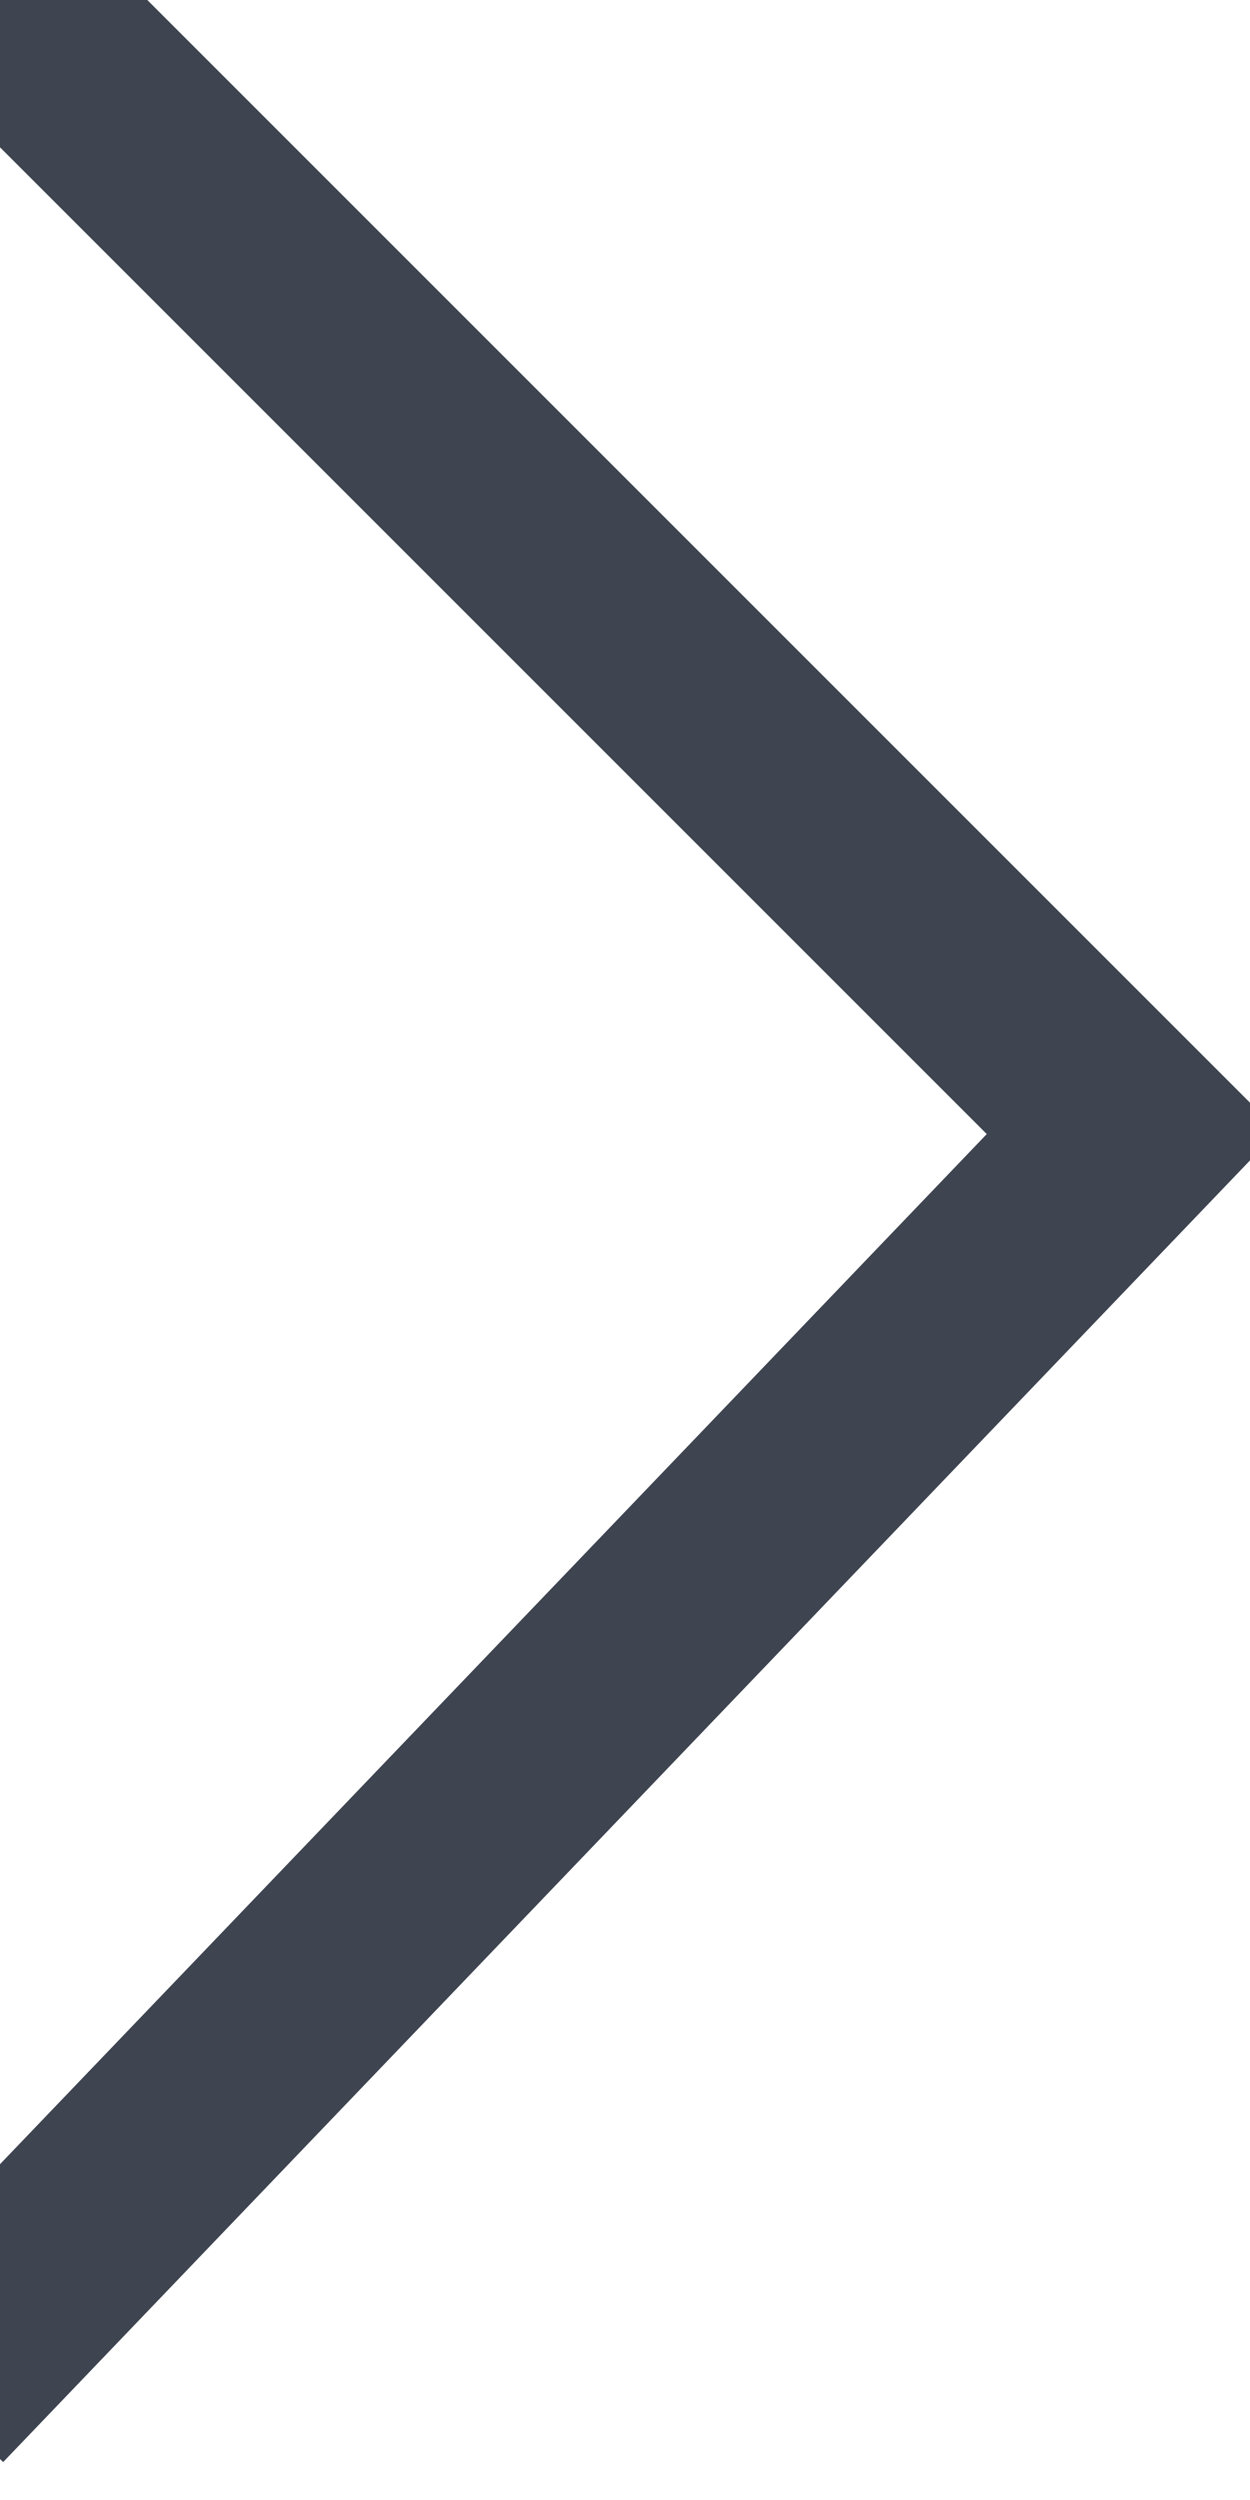 <?xml version="1.0" encoding="utf-8"?>
<svg version="1.1" id="Layer_1" xmlns="http://www.w3.org/2000/svg" xmlns:xlink="http://www.w3.org/1999/xlink" x="0px" y="0px" viewBox="0 0 6 12" style="enable-background:new 0 0 6 12;" xml:space="preserve">
	<path d="M 0,0 l 5.436,5.436 l -5.436 5.675" fill="none" stroke="#3e4450" stroke-linecap="square" stroke-width="1"/>
</svg>
